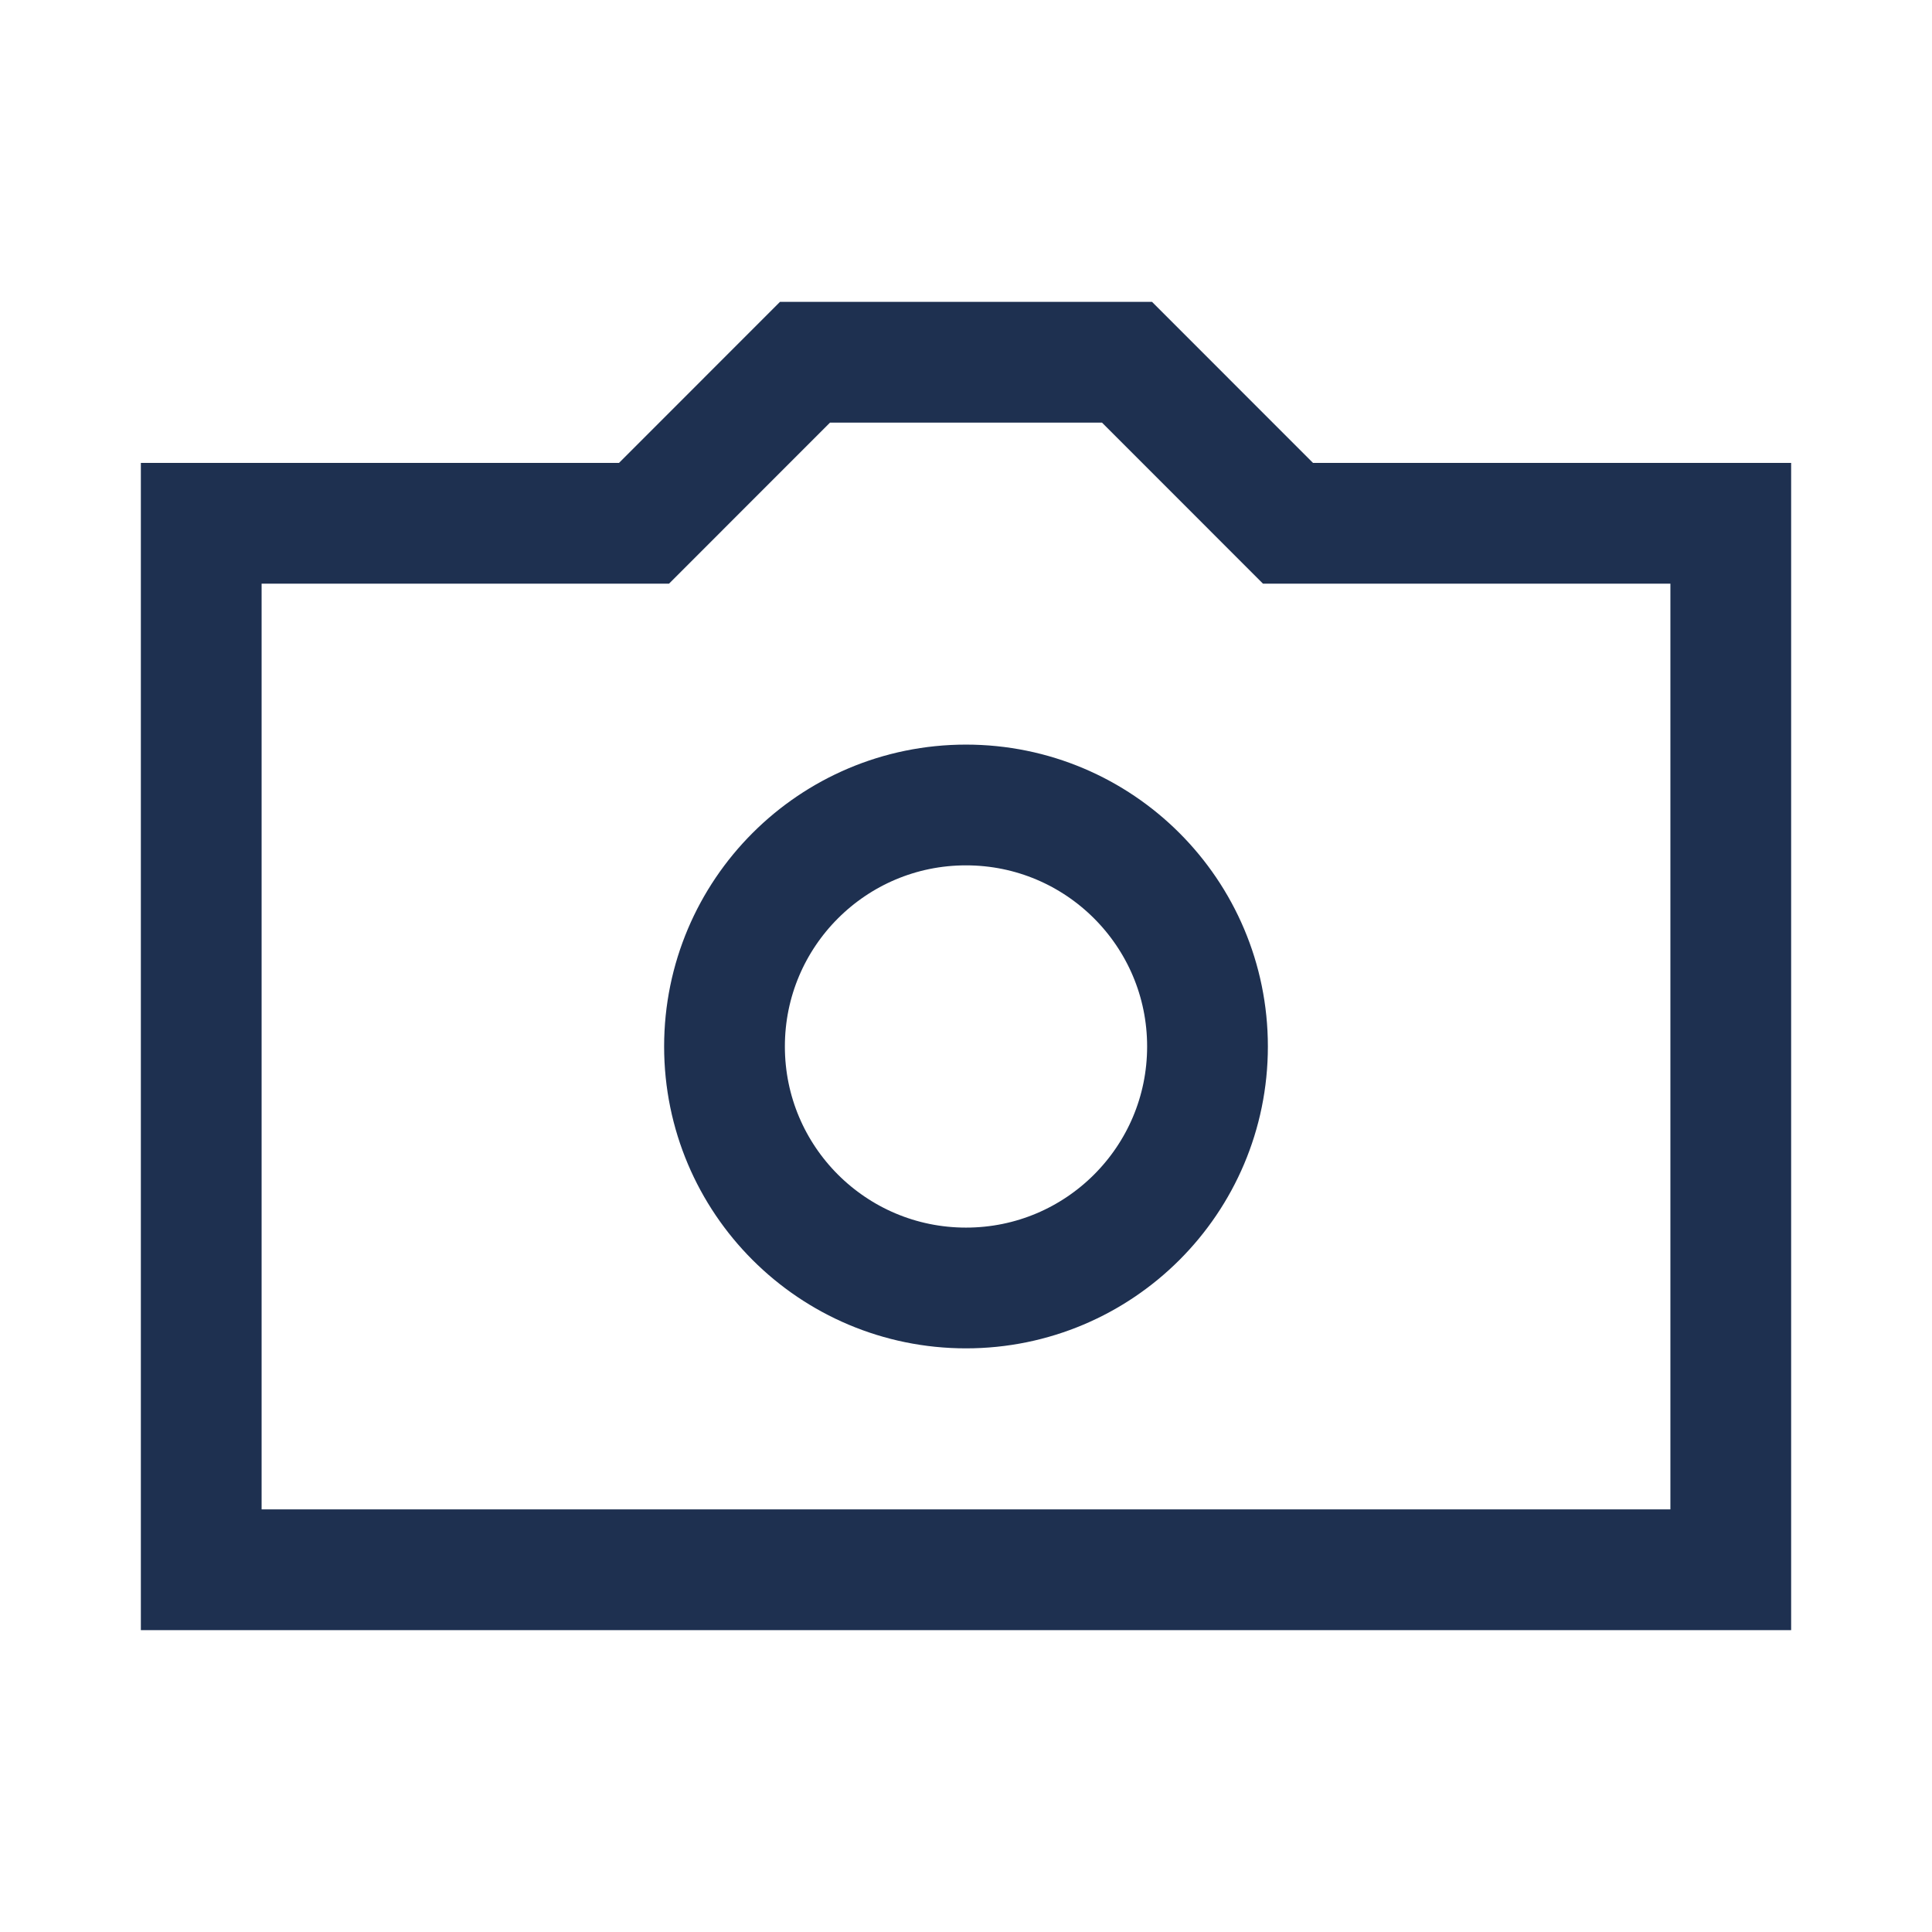 <?xml version="1.0" encoding="utf-8"?>
<svg xmlns="http://www.w3.org/2000/svg" fill="none" height="100%" overflow="visible" preserveAspectRatio="none" style="display: block;" viewBox="0 0 32 32" width="100%">
<g id="C">
<path d="M3.333 8.667H10.667L13.333 6H18.667L21.333 8.667H28.667V26H3.333V8.667Z" id="Vector" stroke="#1E3050" stroke-width="2"/>
<path d="M20 17.333C20 19.543 18.209 21.333 16 21.333C13.791 21.333 12 19.543 12 17.333C12 15.124 13.791 13.333 16 13.333C18.209 13.333 20 15.124 20 17.333Z" id="Vector_2" stroke="#1E3050" stroke-width="2"/>
</g>
</svg>